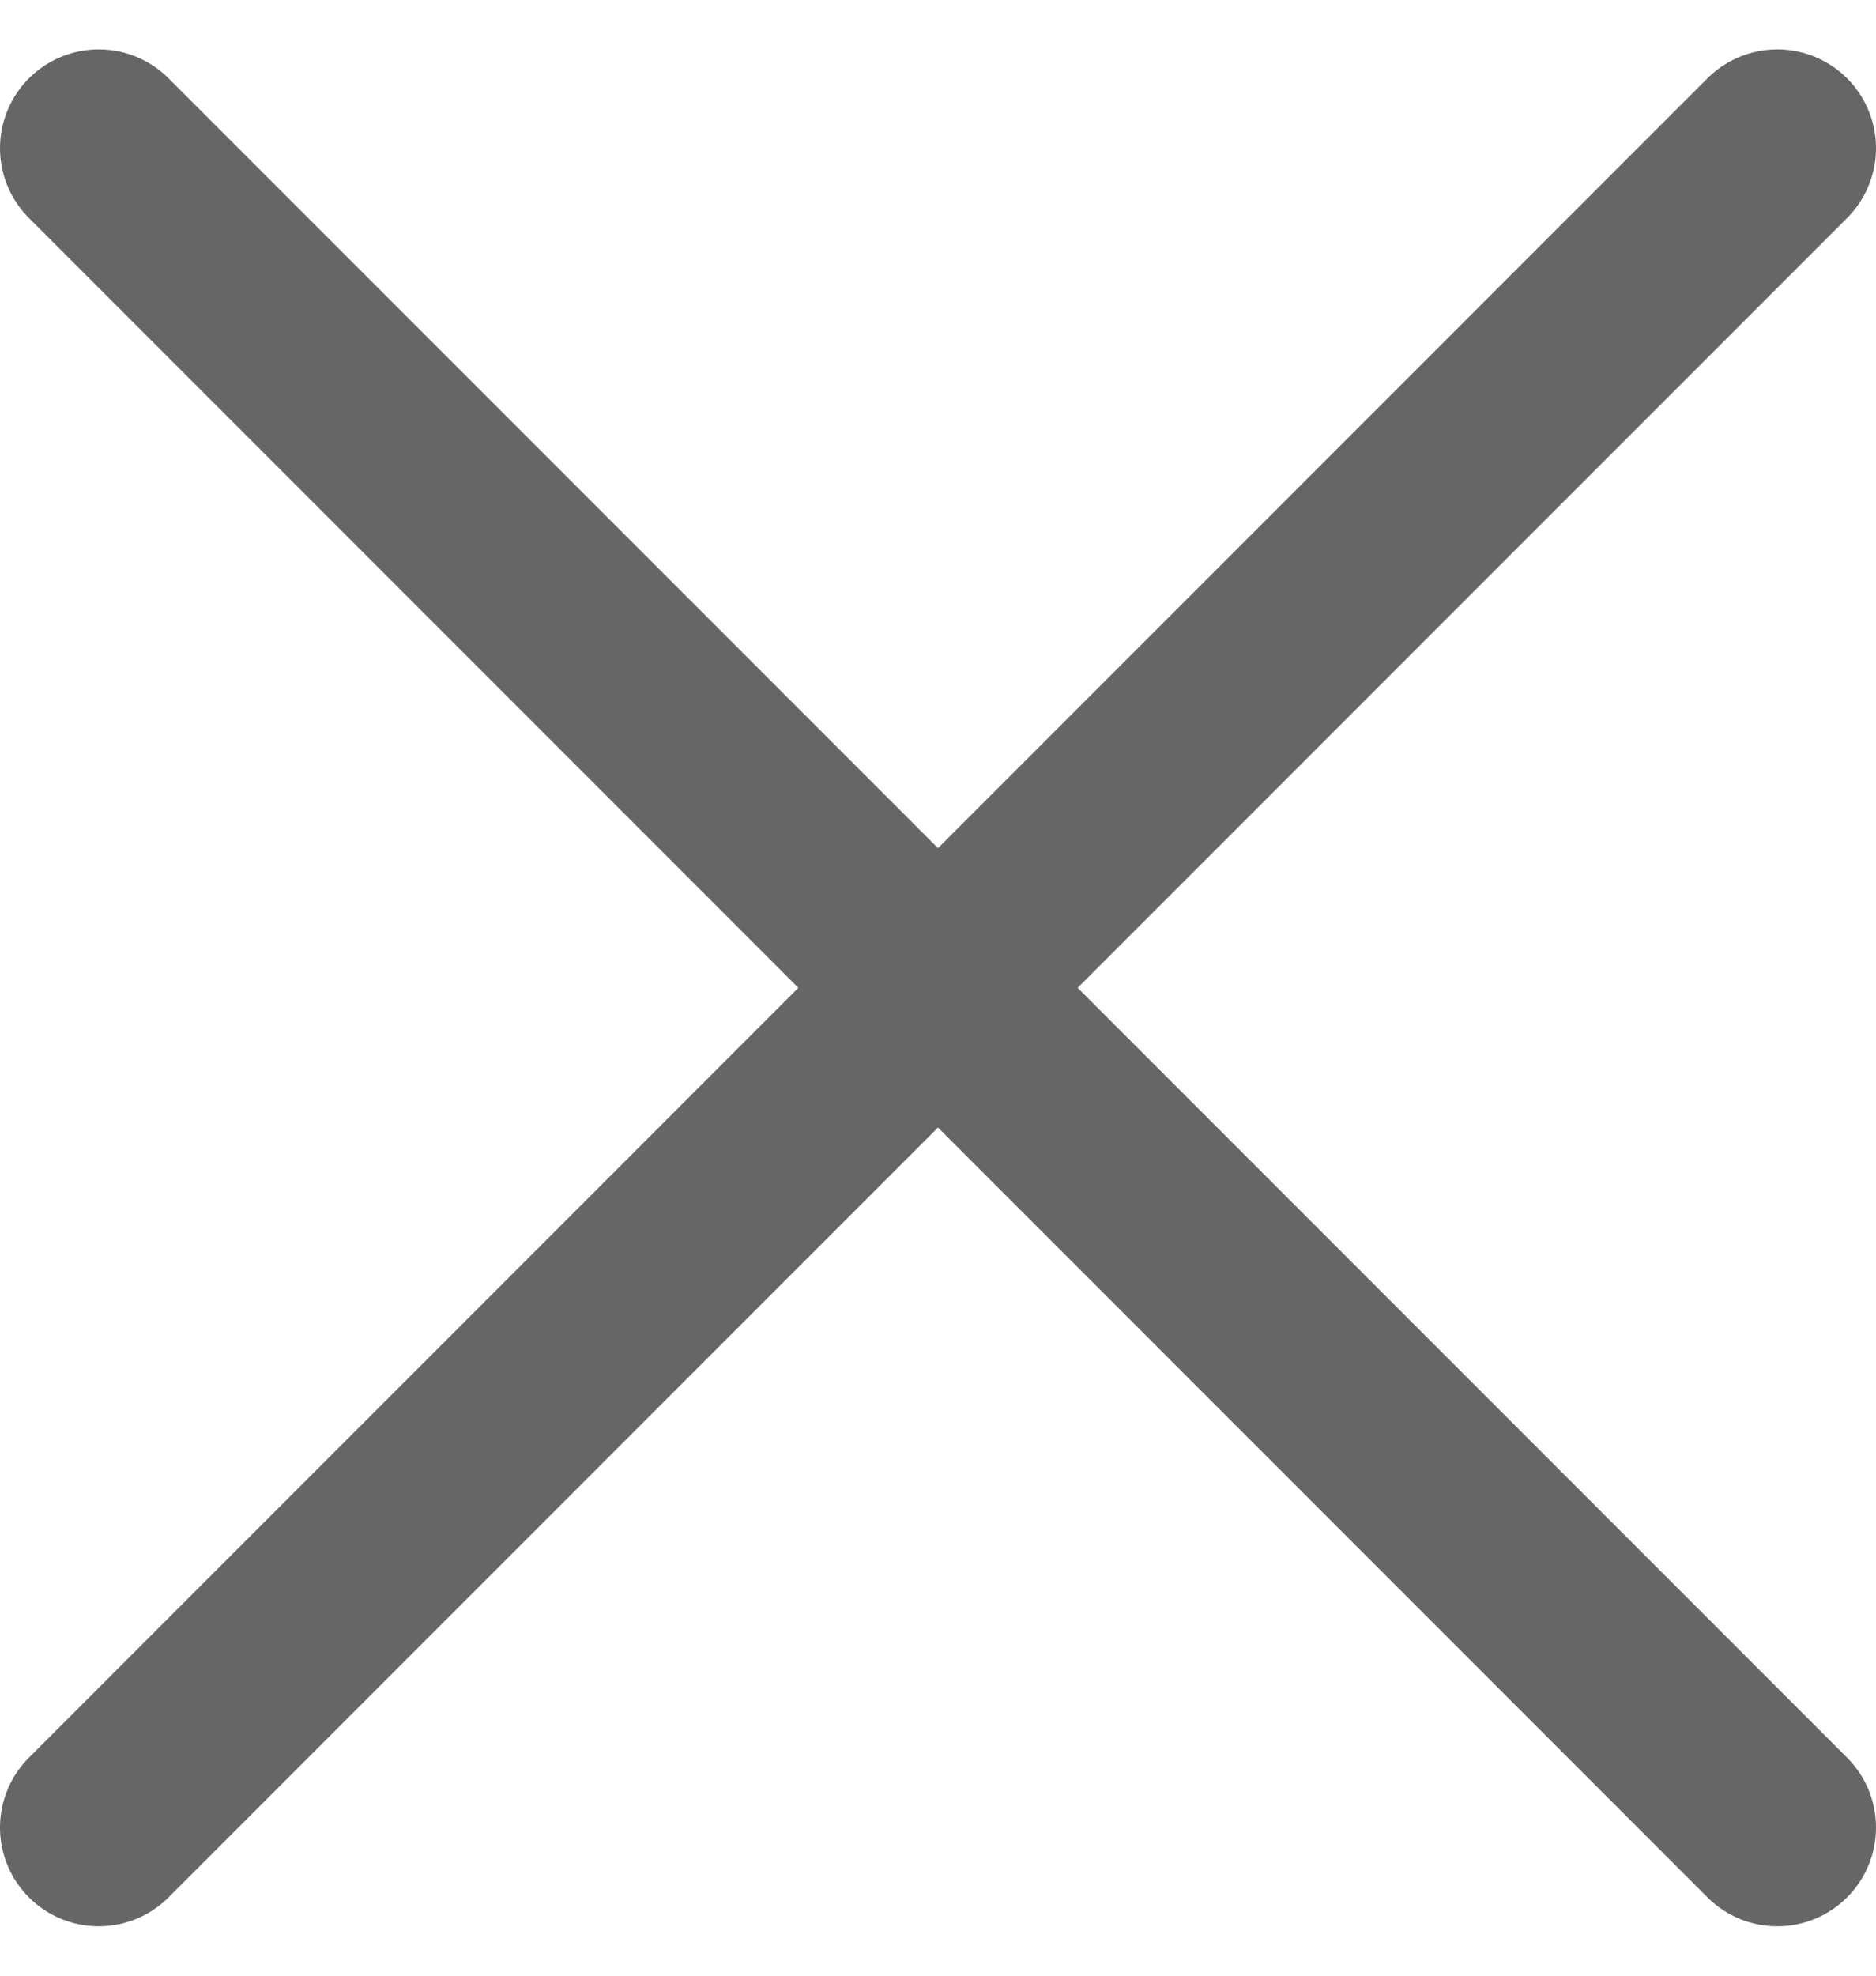 <svg width="19" height="20" viewBox="0 0 19 20" fill="none" xmlns="http://www.w3.org/2000/svg">
<path d="M18 1.5L1 18.5M1 1.5L18 18.5" stroke="#666666" stroke-width="2" stroke-linecap="round" stroke-linejoin="round"/>
</svg>

